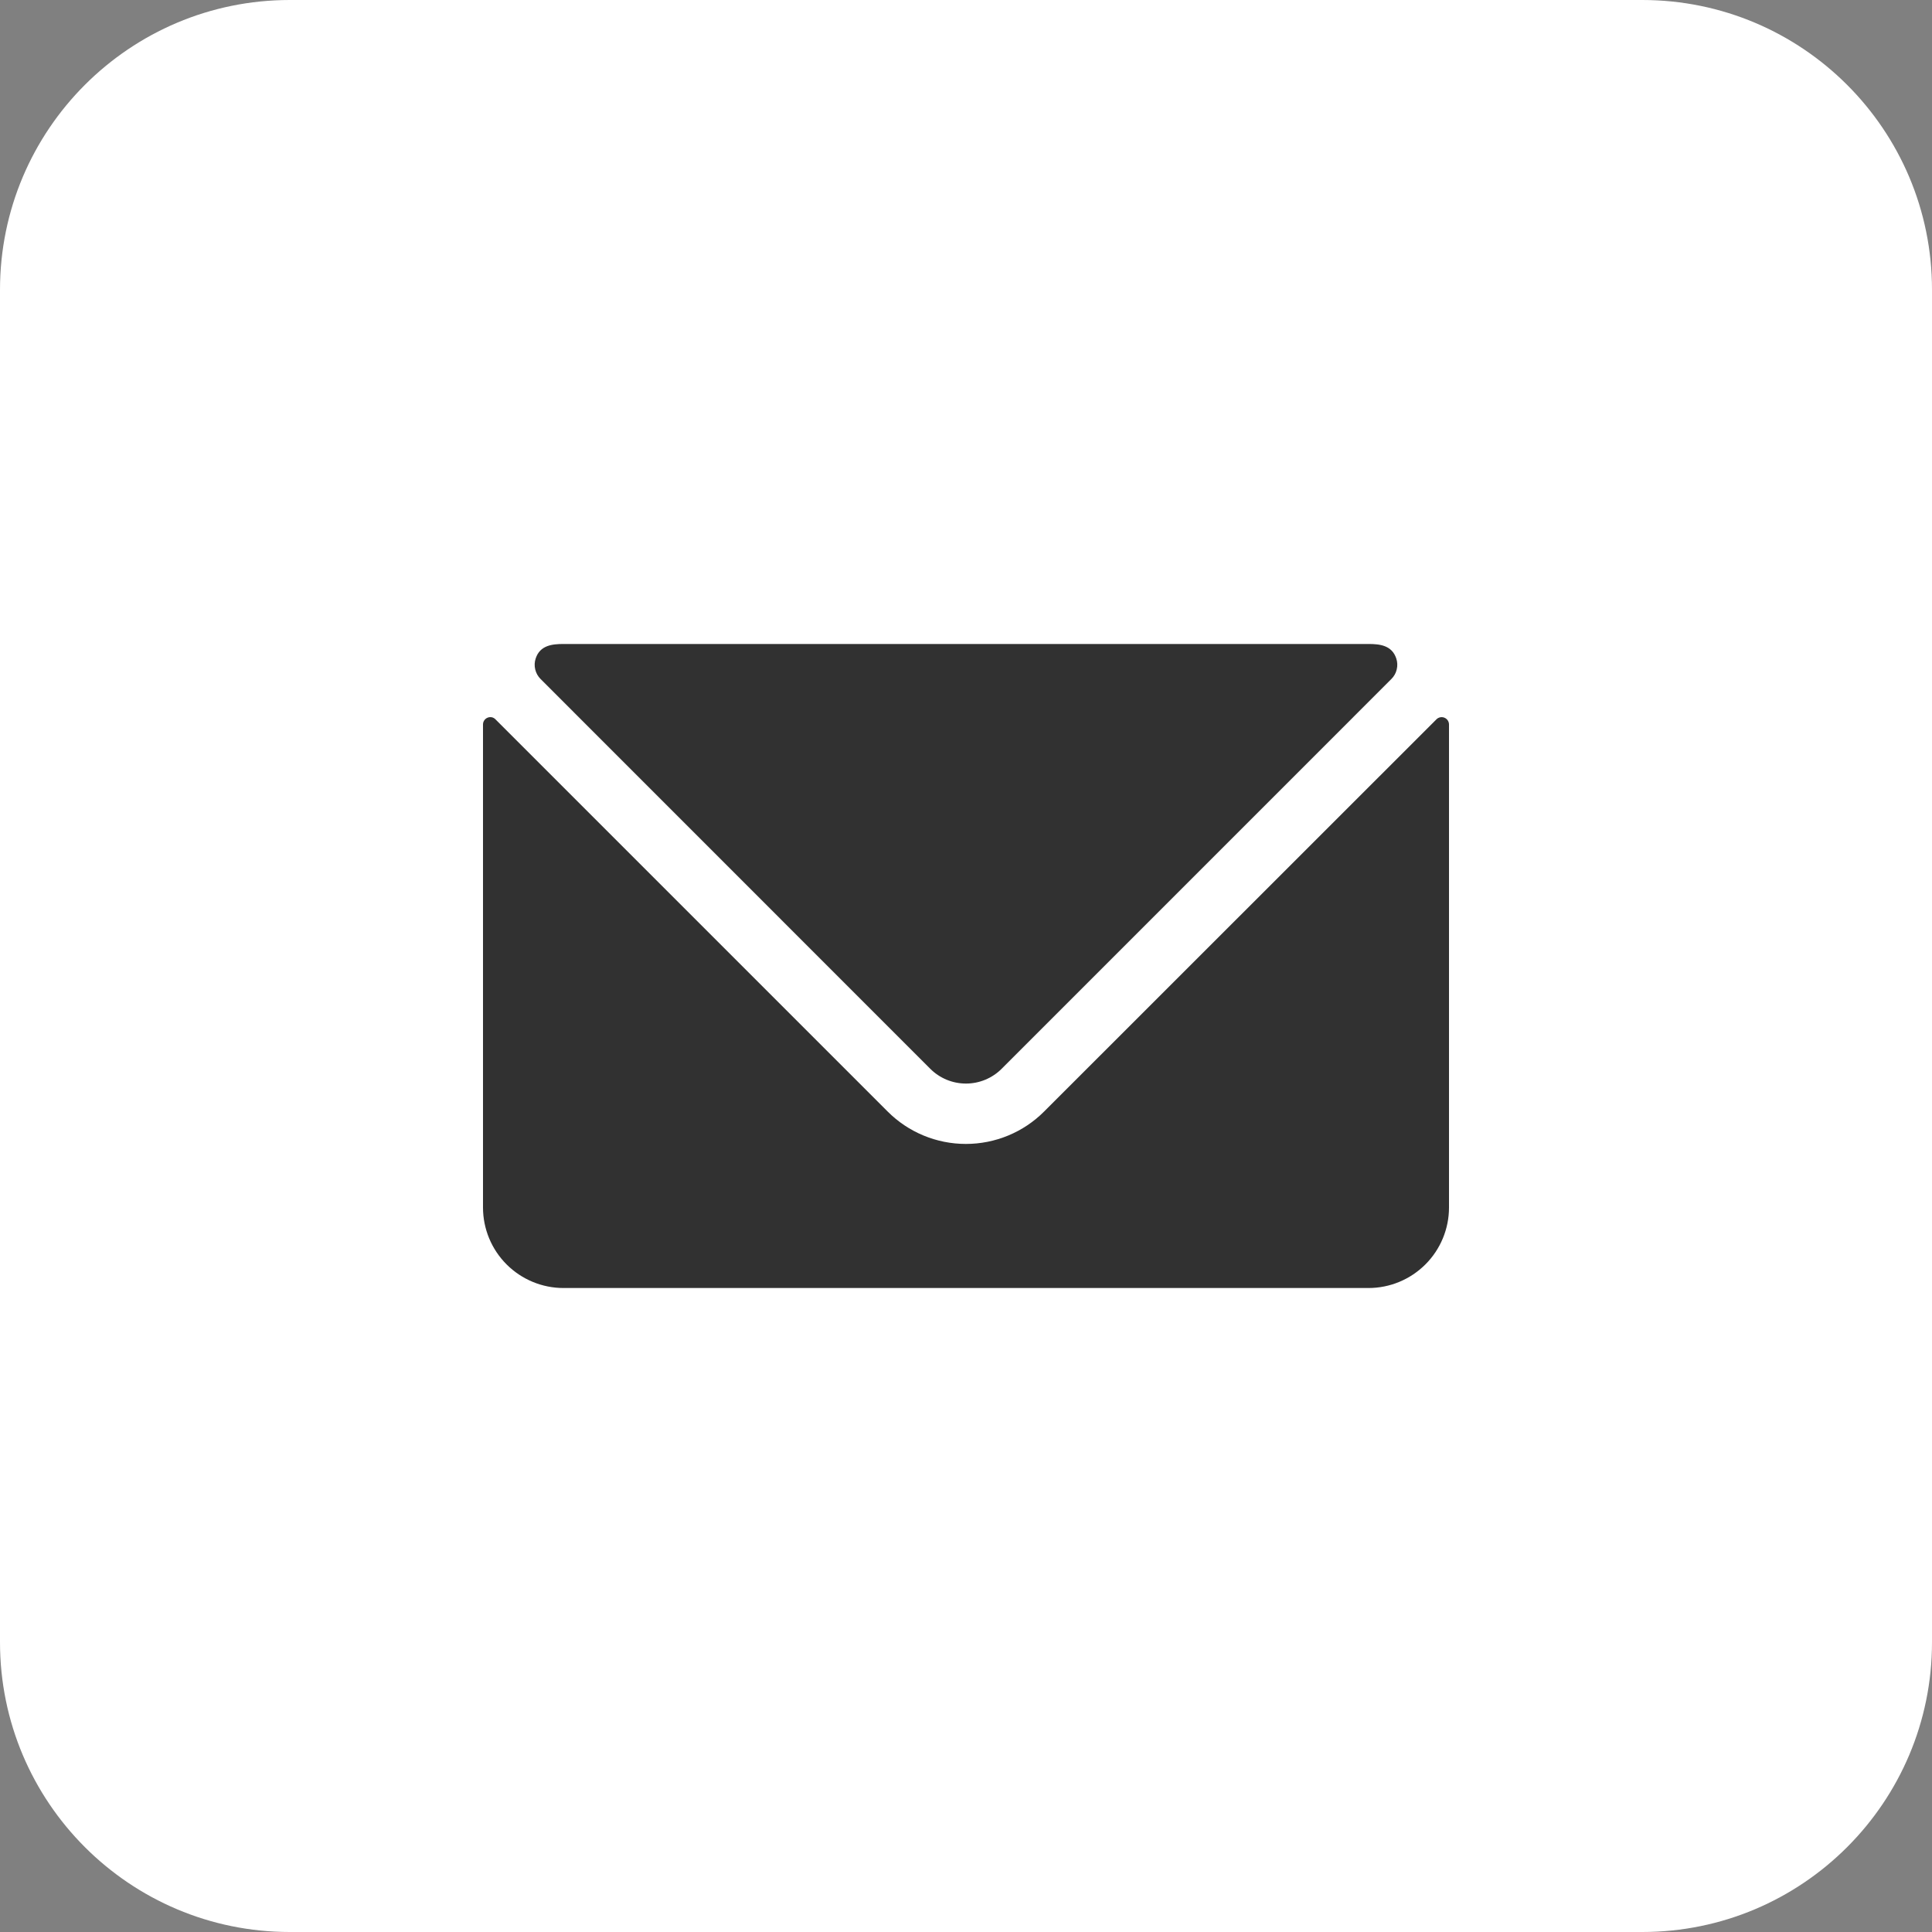 <svg width="40" height="40" viewBox="0 0 40 40" fill="none" xmlns="http://www.w3.org/2000/svg">
<rect x="0" y="0" width="40" height="40" fill="#808080" stroke="none"/>
<path d="M0 6C0 2.686 2.686 0 6 0H34C37.314 0 40 2.686 40 6V34C40 37.314 37.314 40 34 40H6C2.686 40 0 37.314 0 34V6Z" fill="white"/>
<g clip-path="url(#clip0_1614_24202)">
<path d="M29.907 14.86C29.879 14.848 29.848 14.845 29.818 14.851C29.789 14.857 29.761 14.871 29.74 14.893L21.617 23.013C21.188 23.443 20.605 23.684 19.997 23.684C19.39 23.684 18.807 23.443 18.378 23.013L10.258 14.893C10.237 14.871 10.21 14.856 10.18 14.85C10.15 14.845 10.12 14.848 10.092 14.86C10.064 14.872 10.041 14.891 10.025 14.916C10.008 14.941 10 14.97 10 15V25C10 25.442 10.176 25.866 10.488 26.178C10.801 26.491 11.225 26.667 11.667 26.667H28.333C28.775 26.667 29.199 26.491 29.512 26.178C29.824 25.866 30 25.442 30 25V15C30 14.97 29.991 14.941 29.975 14.916C29.958 14.891 29.934 14.871 29.907 14.86Z" fill="#313131"/>
<path d="M19.262 22.13C19.458 22.325 19.723 22.434 19.999 22.434C20.275 22.434 20.54 22.325 20.736 22.13L28.807 14.058C28.862 14.003 28.901 13.935 28.918 13.859C28.936 13.784 28.933 13.706 28.908 13.632C28.817 13.358 28.562 13.333 28.333 13.333H11.667C11.437 13.333 11.181 13.358 11.091 13.632C11.066 13.706 11.063 13.784 11.081 13.859C11.099 13.935 11.137 14.003 11.192 14.058L19.262 22.13Z" fill="#313131"/>
</g>
<defs>
<clipPath id="clip0_1614_24202">
<rect width="20" height="20" fill="white" transform="translate(10 10)"/>
</clipPath>
</defs>
</svg>
